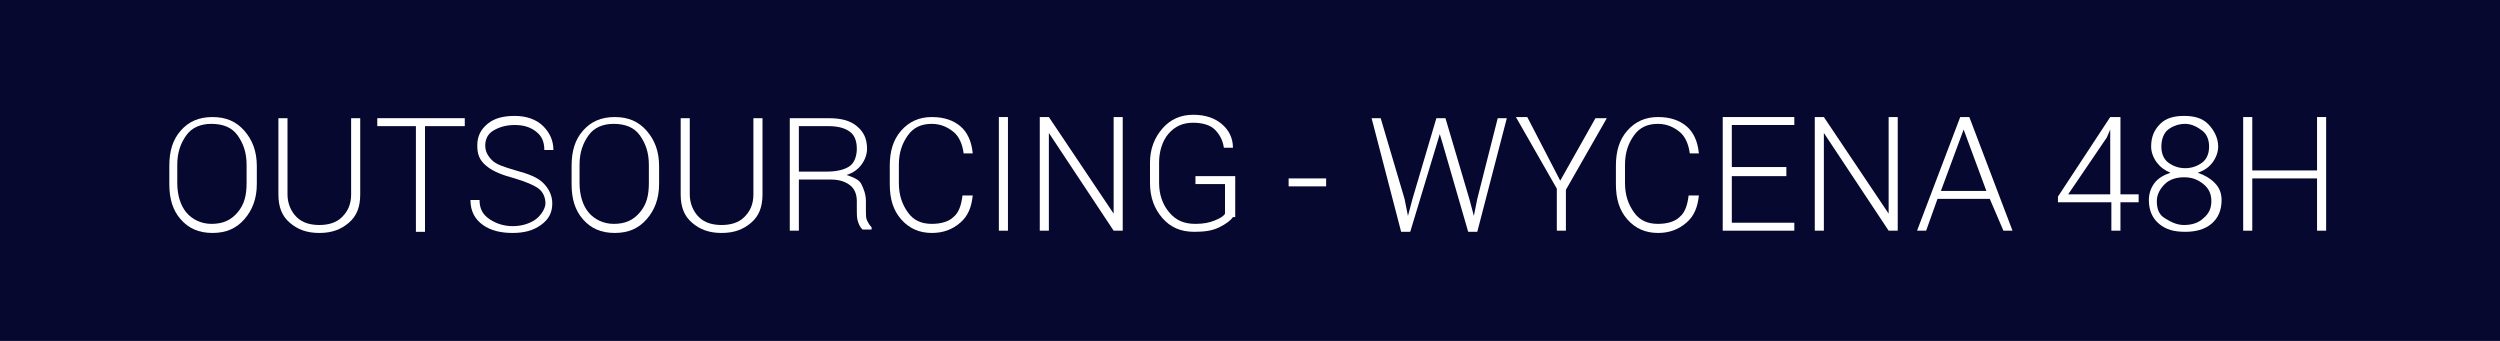 <?xml version="1.0" encoding="utf-8"?>
<!-- Generator: Adobe Illustrator 22.1.0, SVG Export Plug-In . SVG Version: 6.00 Build 0)  -->
<svg version="1.1" id="Warstwa_1" xmlns="http://www.w3.org/2000/svg" xmlns:xlink="http://www.w3.org/1999/xlink" x="0px" y="0px"
	 viewBox="0 0 220 30" style="enable-background:new 0 0 220 30;" xml:space="preserve">
<style type="text/css">
	.st0{fill:#06082F;}
	.st1{fill:#FFFFFF;}
</style>
<rect class="st0" width="220" height="30"/>
<g>
	<g>
		<path class="st1" d="M22.6,16.2c0,1.3-0.4,2.3-1.1,3.1s-1.6,1.2-2.8,1.2c-1.2,0-2.1-0.4-2.8-1.2s-1-1.8-1-3.1v-1.6
			c0-1.3,0.3-2.3,1-3.1s1.6-1.2,2.8-1.2c1.2,0,2.1,0.4,2.8,1.2s1.1,1.8,1.1,3.1V16.2z M21.7,14.5c0-1.1-0.3-1.9-0.8-2.6
			s-1.3-1-2.3-1c-0.9,0-1.7,0.3-2.2,1s-0.8,1.5-0.8,2.6v1.6c0,1.1,0.3,2,0.8,2.6s1.3,1,2.2,1c1,0,1.7-0.3,2.3-1s0.8-1.5,0.8-2.6
			V14.5z"/>
		<path class="st1" d="M31.7,10.4v6.7c0,1.1-0.3,1.9-1,2.5s-1.5,0.9-2.6,0.9c-1.1,0-1.9-0.3-2.6-0.9s-1-1.4-1-2.5v-6.7h0.8v6.7
			c0,0.8,0.3,1.5,0.8,2s1.2,0.7,2,0.7c0.8,0,1.5-0.2,2-0.7s0.8-1.1,0.8-2v-6.7H31.7z"/>
		<path class="st1" d="M40.8,11.1h-3.4v9.3h-0.8v-9.3h-3.4v-0.7h7.7V11.1z"/>
		<path class="st1" d="M48,17.9c0-0.5-0.2-1-0.6-1.3c-0.4-0.3-1.1-0.6-2.1-0.9c-1.1-0.3-1.9-0.6-2.5-1.1s-0.8-1-0.8-1.8
			c0-0.8,0.3-1.4,0.9-1.9s1.4-0.7,2.4-0.7c1,0,1.9,0.3,2.5,0.9s0.9,1.3,0.9,2.1l0,0h-0.8c0-0.7-0.2-1.2-0.7-1.6s-1.1-0.6-1.9-0.6
			c-0.8,0-1.4,0.2-1.9,0.5s-0.7,0.8-0.7,1.3c0,0.5,0.2,0.9,0.6,1.3s1.1,0.6,2.1,0.9c1.1,0.3,1.9,0.6,2.4,1.1s0.8,1.1,0.8,1.8
			c0,0.8-0.3,1.4-1,1.9s-1.5,0.7-2.5,0.7c-1,0-1.9-0.2-2.6-0.7s-1.1-1.2-1.1-2.2l0,0h0.8c0,0.8,0.3,1.3,0.9,1.7
			c0.6,0.4,1.3,0.6,2,0.6c0.8,0,1.4-0.2,1.9-0.5S48,18.4,48,17.9z"/>
		<path class="st1" d="M58,16.2c0,1.3-0.4,2.3-1.1,3.1s-1.6,1.2-2.8,1.2c-1.2,0-2.1-0.4-2.8-1.2s-1-1.8-1-3.1v-1.6
			c0-1.3,0.3-2.3,1-3.1s1.6-1.2,2.8-1.2c1.2,0,2.1,0.4,2.8,1.2s1.1,1.8,1.1,3.1V16.2z M57.1,14.5c0-1.1-0.3-1.9-0.8-2.6
			s-1.3-1-2.3-1c-0.9,0-1.7,0.3-2.2,1s-0.8,1.5-0.8,2.6v1.6c0,1.1,0.3,2,0.8,2.6s1.3,1,2.2,1c1,0,1.7-0.3,2.3-1s0.8-1.5,0.8-2.6
			V14.5z"/>
		<path class="st1" d="M67.1,10.4v6.7c0,1.1-0.3,1.9-1,2.5s-1.5,0.9-2.6,0.9c-1.1,0-1.9-0.3-2.6-0.9s-1-1.4-1-2.5v-6.7h0.8v6.7
			c0,0.8,0.3,1.5,0.8,2s1.2,0.7,2,0.7c0.8,0,1.5-0.2,2-0.7s0.8-1.1,0.8-2v-6.7H67.1z"/>
		<path class="st1" d="M70.3,15.8v4.5h-0.8v-9.9h3.4c1.1,0,1.9,0.2,2.5,0.7s0.9,1.1,0.9,2c0,0.5-0.2,1-0.5,1.4s-0.7,0.7-1.3,0.9
			c0.6,0.2,1.1,0.4,1.3,0.8s0.4,0.9,0.4,1.5v0.9c0,0.3,0,0.6,0.1,0.8s0.2,0.4,0.4,0.6v0.2h-0.8c-0.2-0.2-0.3-0.4-0.4-0.7
			s-0.1-0.6-0.1-0.9v-0.9c0-0.6-0.2-1.1-0.6-1.4s-0.9-0.5-1.7-0.5H70.3z M70.3,15.1h2.5c0.9,0,1.6-0.2,2-0.5s0.6-0.9,0.6-1.5
			c0-0.7-0.2-1.2-0.6-1.5s-1-0.5-1.9-0.5h-2.6V15.1z"/>
		<path class="st1" d="M85.6,17.2L85.6,17.2c-0.1,1-0.4,1.8-1.1,2.4s-1.5,0.9-2.5,0.9c-1.1,0-2-0.4-2.7-1.2s-1-1.8-1-3.1v-1.6
			c0-1.3,0.3-2.3,1-3.1s1.6-1.2,2.7-1.2c1.1,0,1.9,0.3,2.5,0.8s1,1.3,1.1,2.4l0,0h-0.8c-0.1-0.8-0.4-1.5-0.9-1.9s-1.1-0.7-1.9-0.7
			c-0.9,0-1.6,0.3-2.1,1c-0.5,0.7-0.8,1.5-0.8,2.6v1.6c0,1.1,0.3,1.9,0.8,2.6c0.5,0.7,1.2,1,2.1,1c0.8,0,1.5-0.2,1.9-0.6
			c0.5-0.4,0.7-1.1,0.8-1.9H85.6z"/>
		<path class="st1" d="M88.7,20.3h-0.8v-10h0.8V20.3z"/>
		<path class="st1" d="M98.8,20.3H98l-5.7-8.6l0,0v8.6h-0.8v-10h0.8l5.7,8.5l0,0v-8.5h0.8V20.3z"/>
		<path class="st1" d="M108.5,19.1c-0.2,0.3-0.6,0.6-1.2,0.9s-1.3,0.4-2.2,0.4c-1.2,0-2.1-0.4-2.8-1.2s-1.1-1.8-1.1-3.1v-1.8
			c0-1.2,0.4-2.2,1.1-3s1.6-1.2,2.7-1.2c1.1,0,1.9,0.3,2.5,0.8s1,1.2,1,2.1l0,0h-0.8c-0.1-0.7-0.4-1.2-0.8-1.6s-1.1-0.6-1.9-0.6
			c-0.9,0-1.6,0.3-2.2,1c-0.5,0.6-0.8,1.5-0.8,2.5v1.8c0,1,0.3,1.9,0.9,2.6c0.6,0.7,1.3,1,2.3,1c0.7,0,1.2-0.1,1.7-0.3
			s0.8-0.4,0.9-0.6v-2.6h-2.6v-0.7h3.5V19.1z"/>
		<path class="st1" d="M116.7,16.4h-3.3v-0.7h3.3V16.4z"/>
		<path class="st1" d="M123.6,17.5l0.3,1.5l0,0l0.4-1.5l2.1-7.1h0.8l2.1,7.1l0.4,1.5l0,0l0.3-1.5l1.8-7.1h0.8l-2.6,10h-0.8l-2.2-7.6
			l-0.3-1h0l-0.3,1l-2.3,7.6h-0.8l-2.6-10h0.8L123.6,17.5z"/>
		<path class="st1" d="M137.3,15.9l3.1-5.5h1l-3.6,6.3v3.6h-0.8v-3.7l-3.6-6.3h1L137.3,15.9z"/>
		<path class="st1" d="M149.5,17.2L149.5,17.2c-0.1,1-0.4,1.8-1.1,2.4s-1.5,0.9-2.5,0.9c-1.1,0-2-0.4-2.7-1.2s-1-1.8-1-3.1v-1.6
			c0-1.3,0.3-2.3,1-3.1s1.6-1.2,2.7-1.2c1.1,0,1.9,0.3,2.5,0.8s1,1.3,1.1,2.4l0,0h-0.8c-0.1-0.8-0.4-1.5-0.9-1.9s-1.1-0.7-1.9-0.7
			c-0.9,0-1.6,0.3-2.1,1c-0.5,0.7-0.8,1.5-0.8,2.6v1.6c0,1.1,0.3,1.9,0.8,2.6c0.5,0.7,1.2,1,2.1,1c0.8,0,1.5-0.2,1.9-0.6
			c0.5-0.4,0.7-1.1,0.8-1.9H149.5z"/>
		<path class="st1" d="M157.2,15.5h-4.8v4.1h5.5v0.7h-6.3v-10h6.3v0.7h-5.5v3.7h4.8V15.5z"/>
		<path class="st1" d="M167,20.3h-0.8l-5.7-8.6l0,0v8.6h-0.8v-10h0.8l5.7,8.5l0,0v-8.5h0.8V20.3z"/>
		<path class="st1" d="M175.1,17.5h-4.6l-1,2.8h-0.8l3.8-10h0.8l3.8,10h-0.8L175.1,17.5z M170.8,16.8h4l-2-5.4h0L170.8,16.8z"/>
		<path class="st1" d="M186.6,17.1h1.6v0.7h-1.6v2.5h-0.8v-2.5h-4.7v-0.5l4.6-7h0.9V17.1z M182,17.1h3.7v-5.7l0,0l-0.3,0.7L182,17.1
			z"/>
		<path class="st1" d="M195.2,12.9c0,0.5-0.2,1-0.5,1.4s-0.7,0.7-1.3,0.9c0.6,0.2,1.1,0.5,1.5,0.9s0.6,0.9,0.6,1.5
			c0,0.9-0.3,1.6-0.9,2.1s-1.4,0.7-2.3,0.7c-1,0-1.7-0.2-2.3-0.7s-0.9-1.2-0.9-2.1c0-0.6,0.2-1.1,0.5-1.5s0.8-0.7,1.4-0.9
			c-0.5-0.2-0.9-0.5-1.2-0.9s-0.5-0.9-0.5-1.4c0-0.9,0.3-1.5,0.8-2s1.2-0.7,2.1-0.7c0.9,0,1.6,0.2,2.1,0.7S195.2,12.1,195.2,12.9z
			 M194.6,17.7c0-0.6-0.2-1.1-0.7-1.5s-1-0.6-1.7-0.6c-0.7,0-1.3,0.2-1.7,0.6s-0.7,0.9-0.7,1.5c0,0.7,0.2,1.2,0.7,1.5s1,0.6,1.7,0.6
			c0.7,0,1.3-0.2,1.7-0.6C194.4,18.8,194.6,18.3,194.6,17.7z M194.4,12.9c0-0.6-0.2-1.1-0.6-1.4s-0.9-0.6-1.5-0.6
			c-0.6,0-1.1,0.2-1.5,0.5s-0.6,0.9-0.6,1.5c0,0.6,0.2,1.1,0.6,1.4s0.9,0.5,1.5,0.5c0.6,0,1.1-0.2,1.5-0.5S194.4,13.5,194.4,12.9z"
			/>
		<path class="st1" d="M204.7,20.3h-0.8v-4.6h-5.7v4.6h-0.8v-10h0.8V15h5.7v-4.7h0.8V20.3z"/>
	</g>
</g>
</svg>

